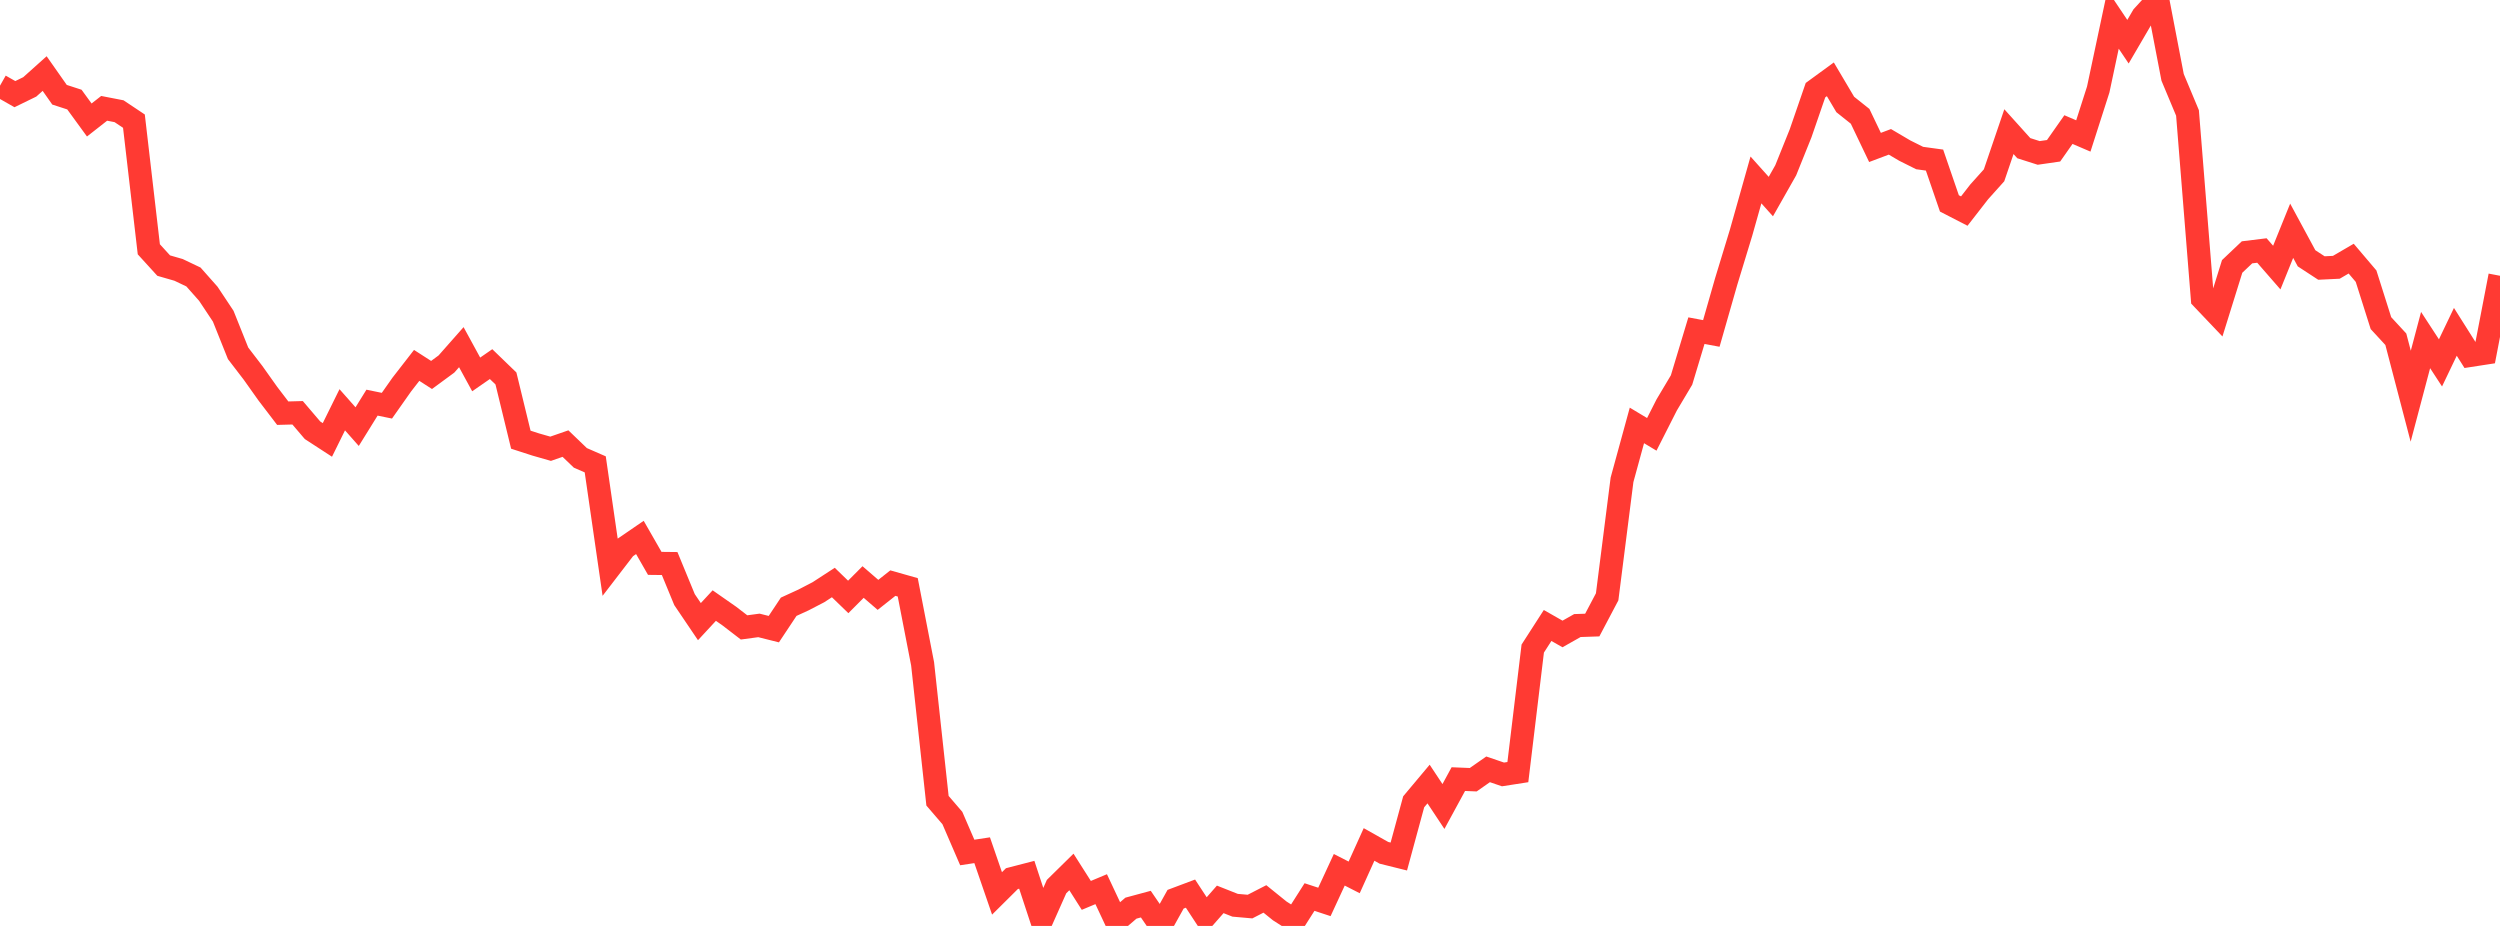 <?xml version="1.0" standalone="no"?>
<!DOCTYPE svg PUBLIC "-//W3C//DTD SVG 1.1//EN" "http://www.w3.org/Graphics/SVG/1.1/DTD/svg11.dtd">

<svg width="135" height="50" viewBox="0 0 135 50" preserveAspectRatio="none" 
  xmlns="http://www.w3.org/2000/svg"
  xmlns:xlink="http://www.w3.org/1999/xlink">


<polyline points="0.0, 4.627 0.804, 5.084 1.607, 4.692 2.411, 3.972 3.214, 5.116 4.018, 5.377 4.821, 6.48 5.625, 5.85 6.429, 6.006 7.232, 6.542 8.036, 13.461 8.839, 14.342 9.643, 14.574 10.446, 14.957 11.25, 15.864 12.054, 17.075 12.857, 19.08 13.661, 20.128 14.464, 21.259 15.268, 22.312 16.071, 22.29 16.875, 23.233 17.679, 23.756 18.482, 22.128 19.286, 23.038 20.089, 21.743 20.893, 21.908 21.696, 20.767 22.5, 19.731 23.304, 20.248 24.107, 19.658 24.911, 18.747 25.714, 20.219 26.518, 19.662 27.321, 20.438 28.125, 23.743 28.929, 24.003 29.732, 24.233 30.536, 23.954 31.339, 24.725 32.143, 25.076 32.946, 30.62 33.75, 29.573 34.554, 29.022 35.357, 30.422 36.161, 30.431 36.964, 32.379 37.768, 33.568 38.571, 32.701 39.375, 33.262 40.179, 33.88 40.982, 33.772 41.786, 33.974 42.589, 32.765 43.393, 32.396 44.196, 31.979 45.0, 31.456 45.804, 32.234 46.607, 31.429 47.411, 32.123 48.214, 31.488 49.018, 31.716 49.821, 35.849 50.625, 43.239 51.429, 44.175 52.232, 46.034 53.036, 45.912 53.839, 48.244 54.643, 47.446 55.446, 47.238 56.25, 49.682 57.054, 47.876 57.857, 47.086 58.661, 48.351 59.464, 48.015 60.268, 49.728 61.071, 49.04 61.875, 48.823 62.679, 50.0 63.482, 48.558 64.286, 48.256 65.089, 49.481 65.893, 48.566 66.696, 48.884 67.5, 48.955 68.304, 48.542 69.107, 49.19 69.911, 49.703 70.714, 48.44 71.518, 48.704 72.321, 46.968 73.125, 47.379 73.929, 45.6 74.732, 46.052 75.536, 46.252 76.339, 43.297 77.143, 42.338 77.946, 43.551 78.75, 42.072 79.554, 42.105 80.357, 41.544 81.161, 41.819 81.964, 41.694 82.768, 35.023 83.571, 33.776 84.375, 34.234 85.179, 33.78 85.982, 33.753 86.786, 32.229 87.589, 25.909 88.393, 22.973 89.196, 23.455 90.0, 21.869 90.804, 20.519 91.607, 17.855 92.411, 18.006 93.214, 15.201 94.018, 12.563 94.821, 9.717 95.625, 10.615 96.429, 9.196 97.232, 7.2 98.036, 4.869 98.839, 4.283 99.643, 5.641 100.446, 6.281 101.25, 7.962 102.054, 7.659 102.857, 8.132 103.661, 8.534 104.464, 8.644 105.268, 10.984 106.071, 11.398 106.875, 10.363 107.679, 9.467 108.482, 7.109 109.286, 8.002 110.089, 8.258 110.893, 8.142 111.696, 6.997 112.5, 7.342 113.304, 4.834 114.107, 1.053 114.911, 2.252 115.714, 0.877 116.518, 0.0 117.321, 4.177 118.125, 6.099 118.929, 16.124 119.732, 16.968 120.536, 14.387 121.339, 13.626 122.143, 13.527 122.946, 14.449 123.75, 12.461 124.554, 13.948 125.357, 14.473 126.161, 14.434 126.964, 13.966 127.768, 14.913 128.571, 17.449 129.375, 18.32 130.179, 21.395 130.982, 18.363 131.786, 19.596 132.589, 17.918 133.393, 19.192 134.196, 19.068 135.0, 14.892" fill="none" stroke="#ff3a33" stroke-width="1.25"/>

</svg>